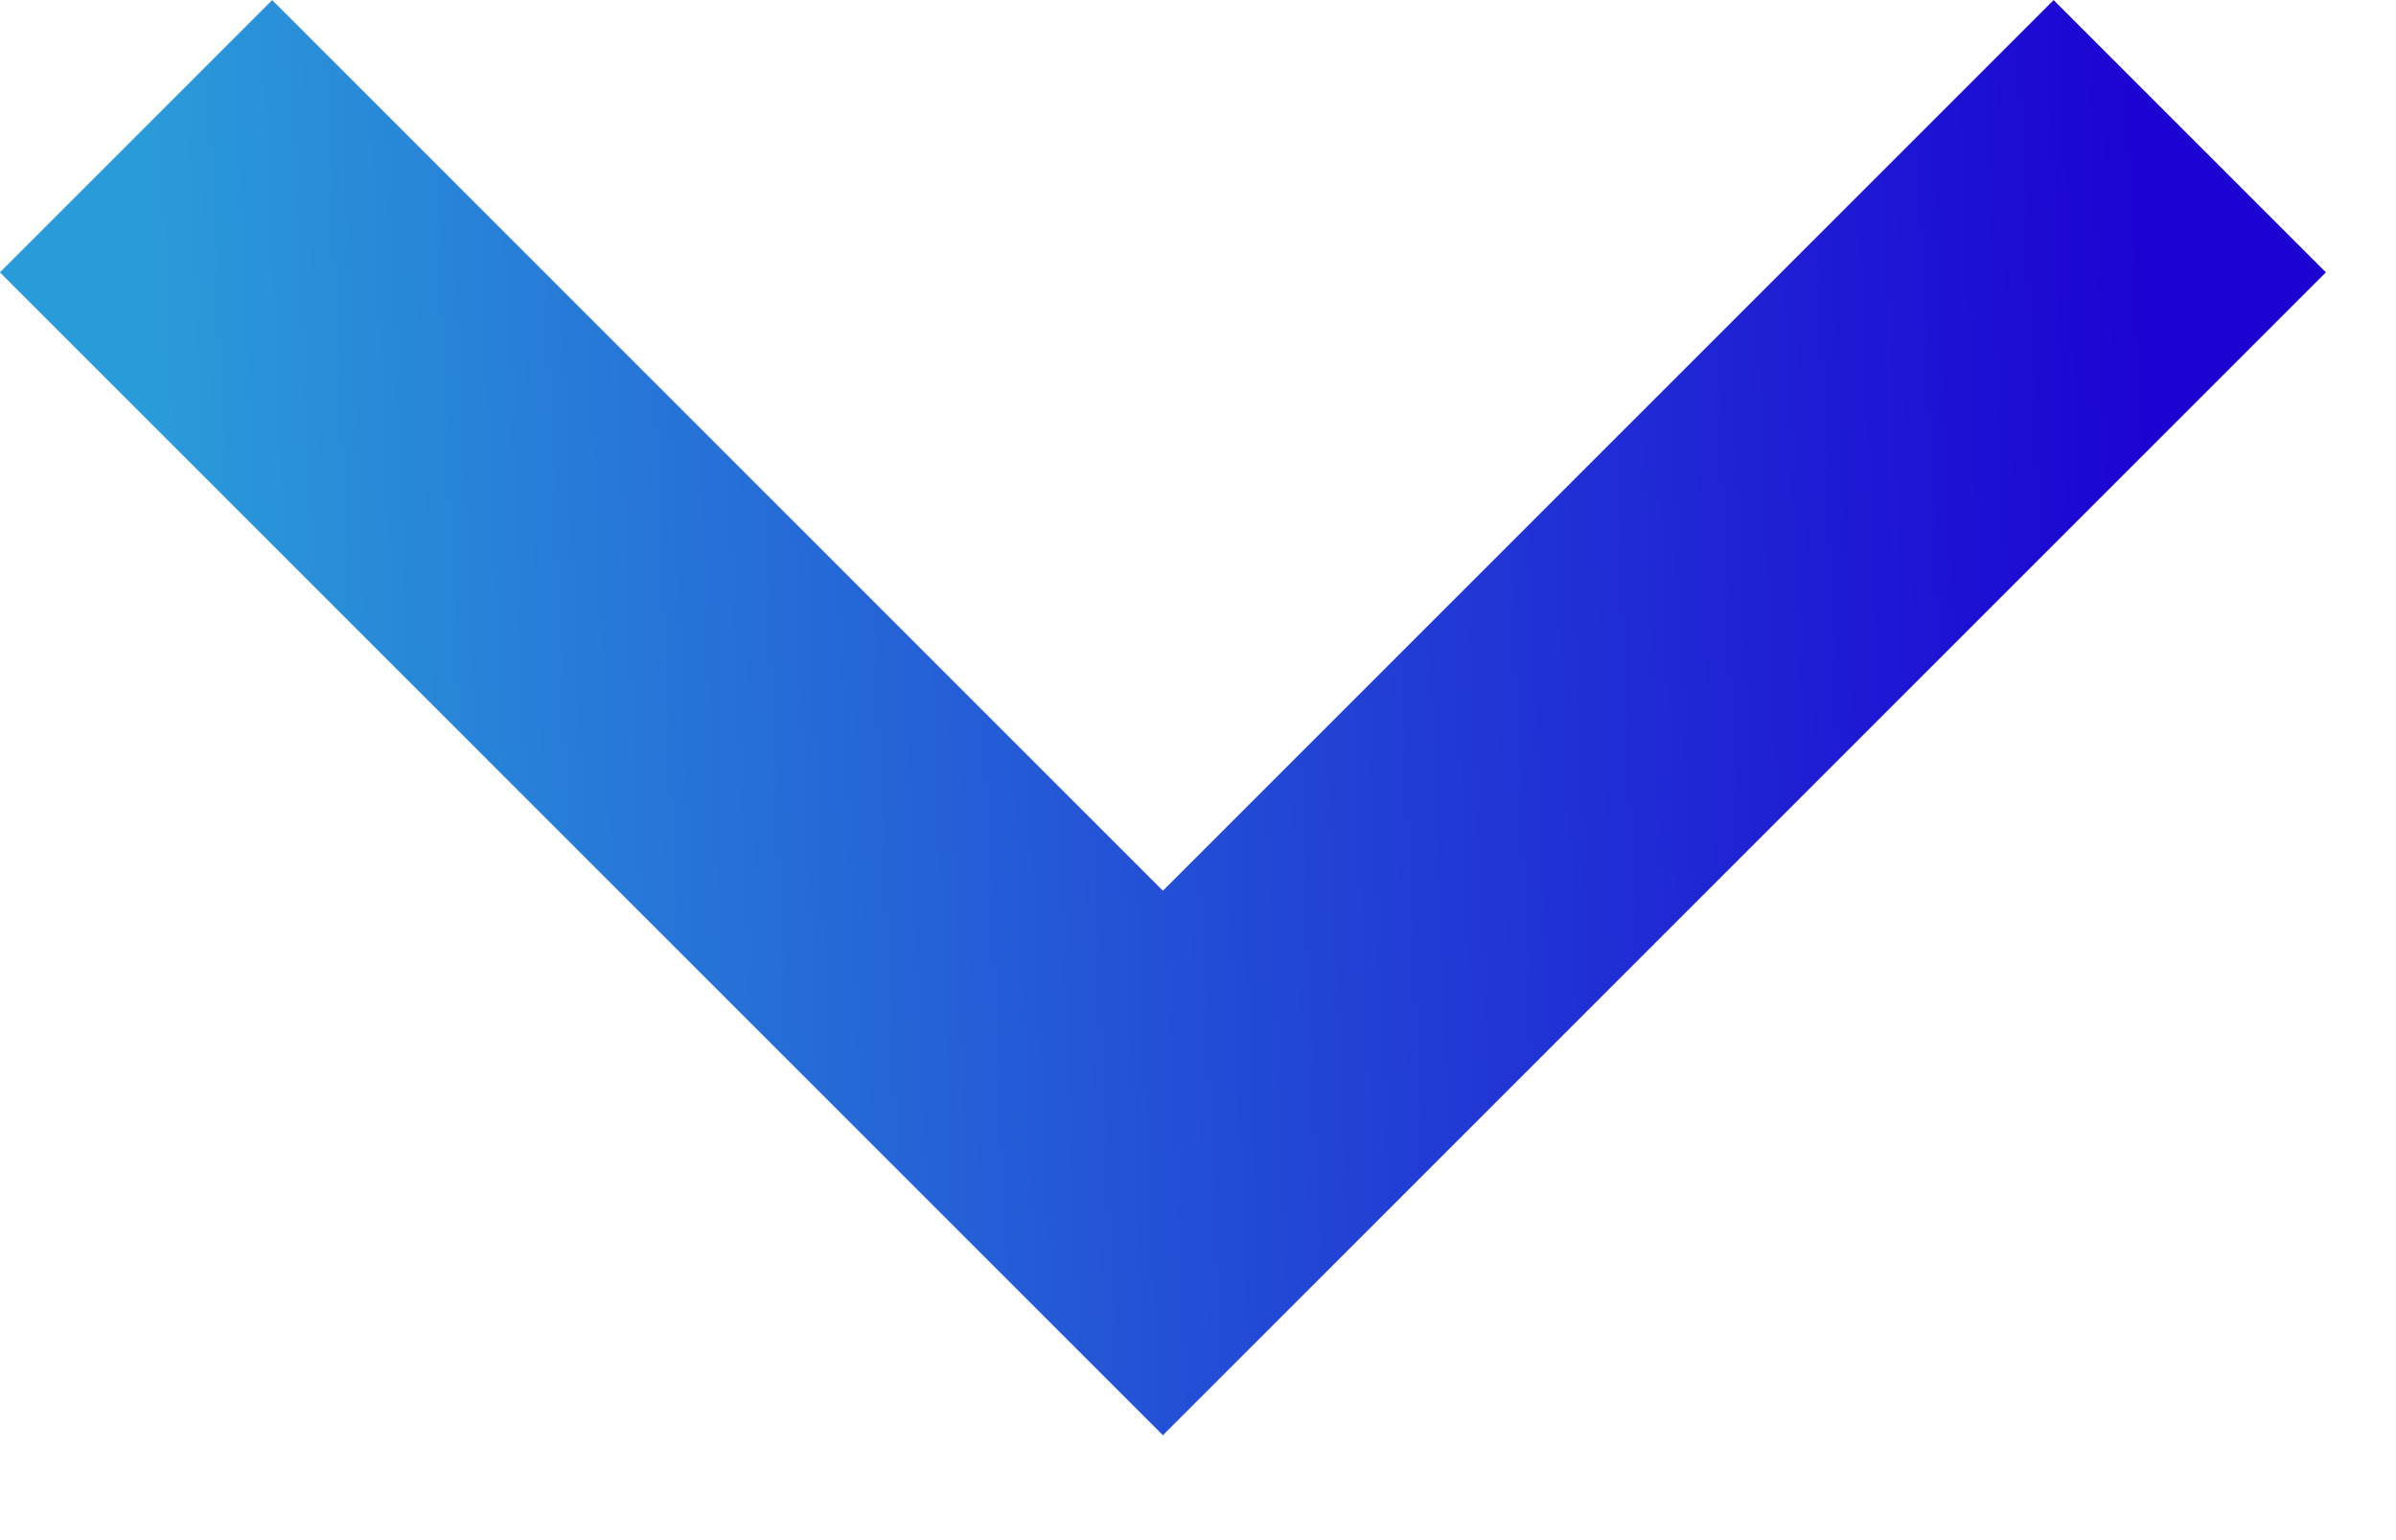 <svg width="14" height="9" viewBox="0 0 14 9" fill="none" xmlns="http://www.w3.org/2000/svg">
<path d="M12.795 0.796L6.795 6.796L0.795 0.796" stroke="url(#paint0_linear_463_153970)" stroke-width="2.25"/>
<defs>
<linearGradient id="paint0_linear_463_153970" x1="0.795" y1="0.046" x2="12.435" y2="-0.434" gradientUnits="userSpaceOnUse">
<stop stop-color="#2A9BD9"/>
<stop offset="1" stop-color="#1C03D3"/>
</linearGradient>
</defs>
</svg>
